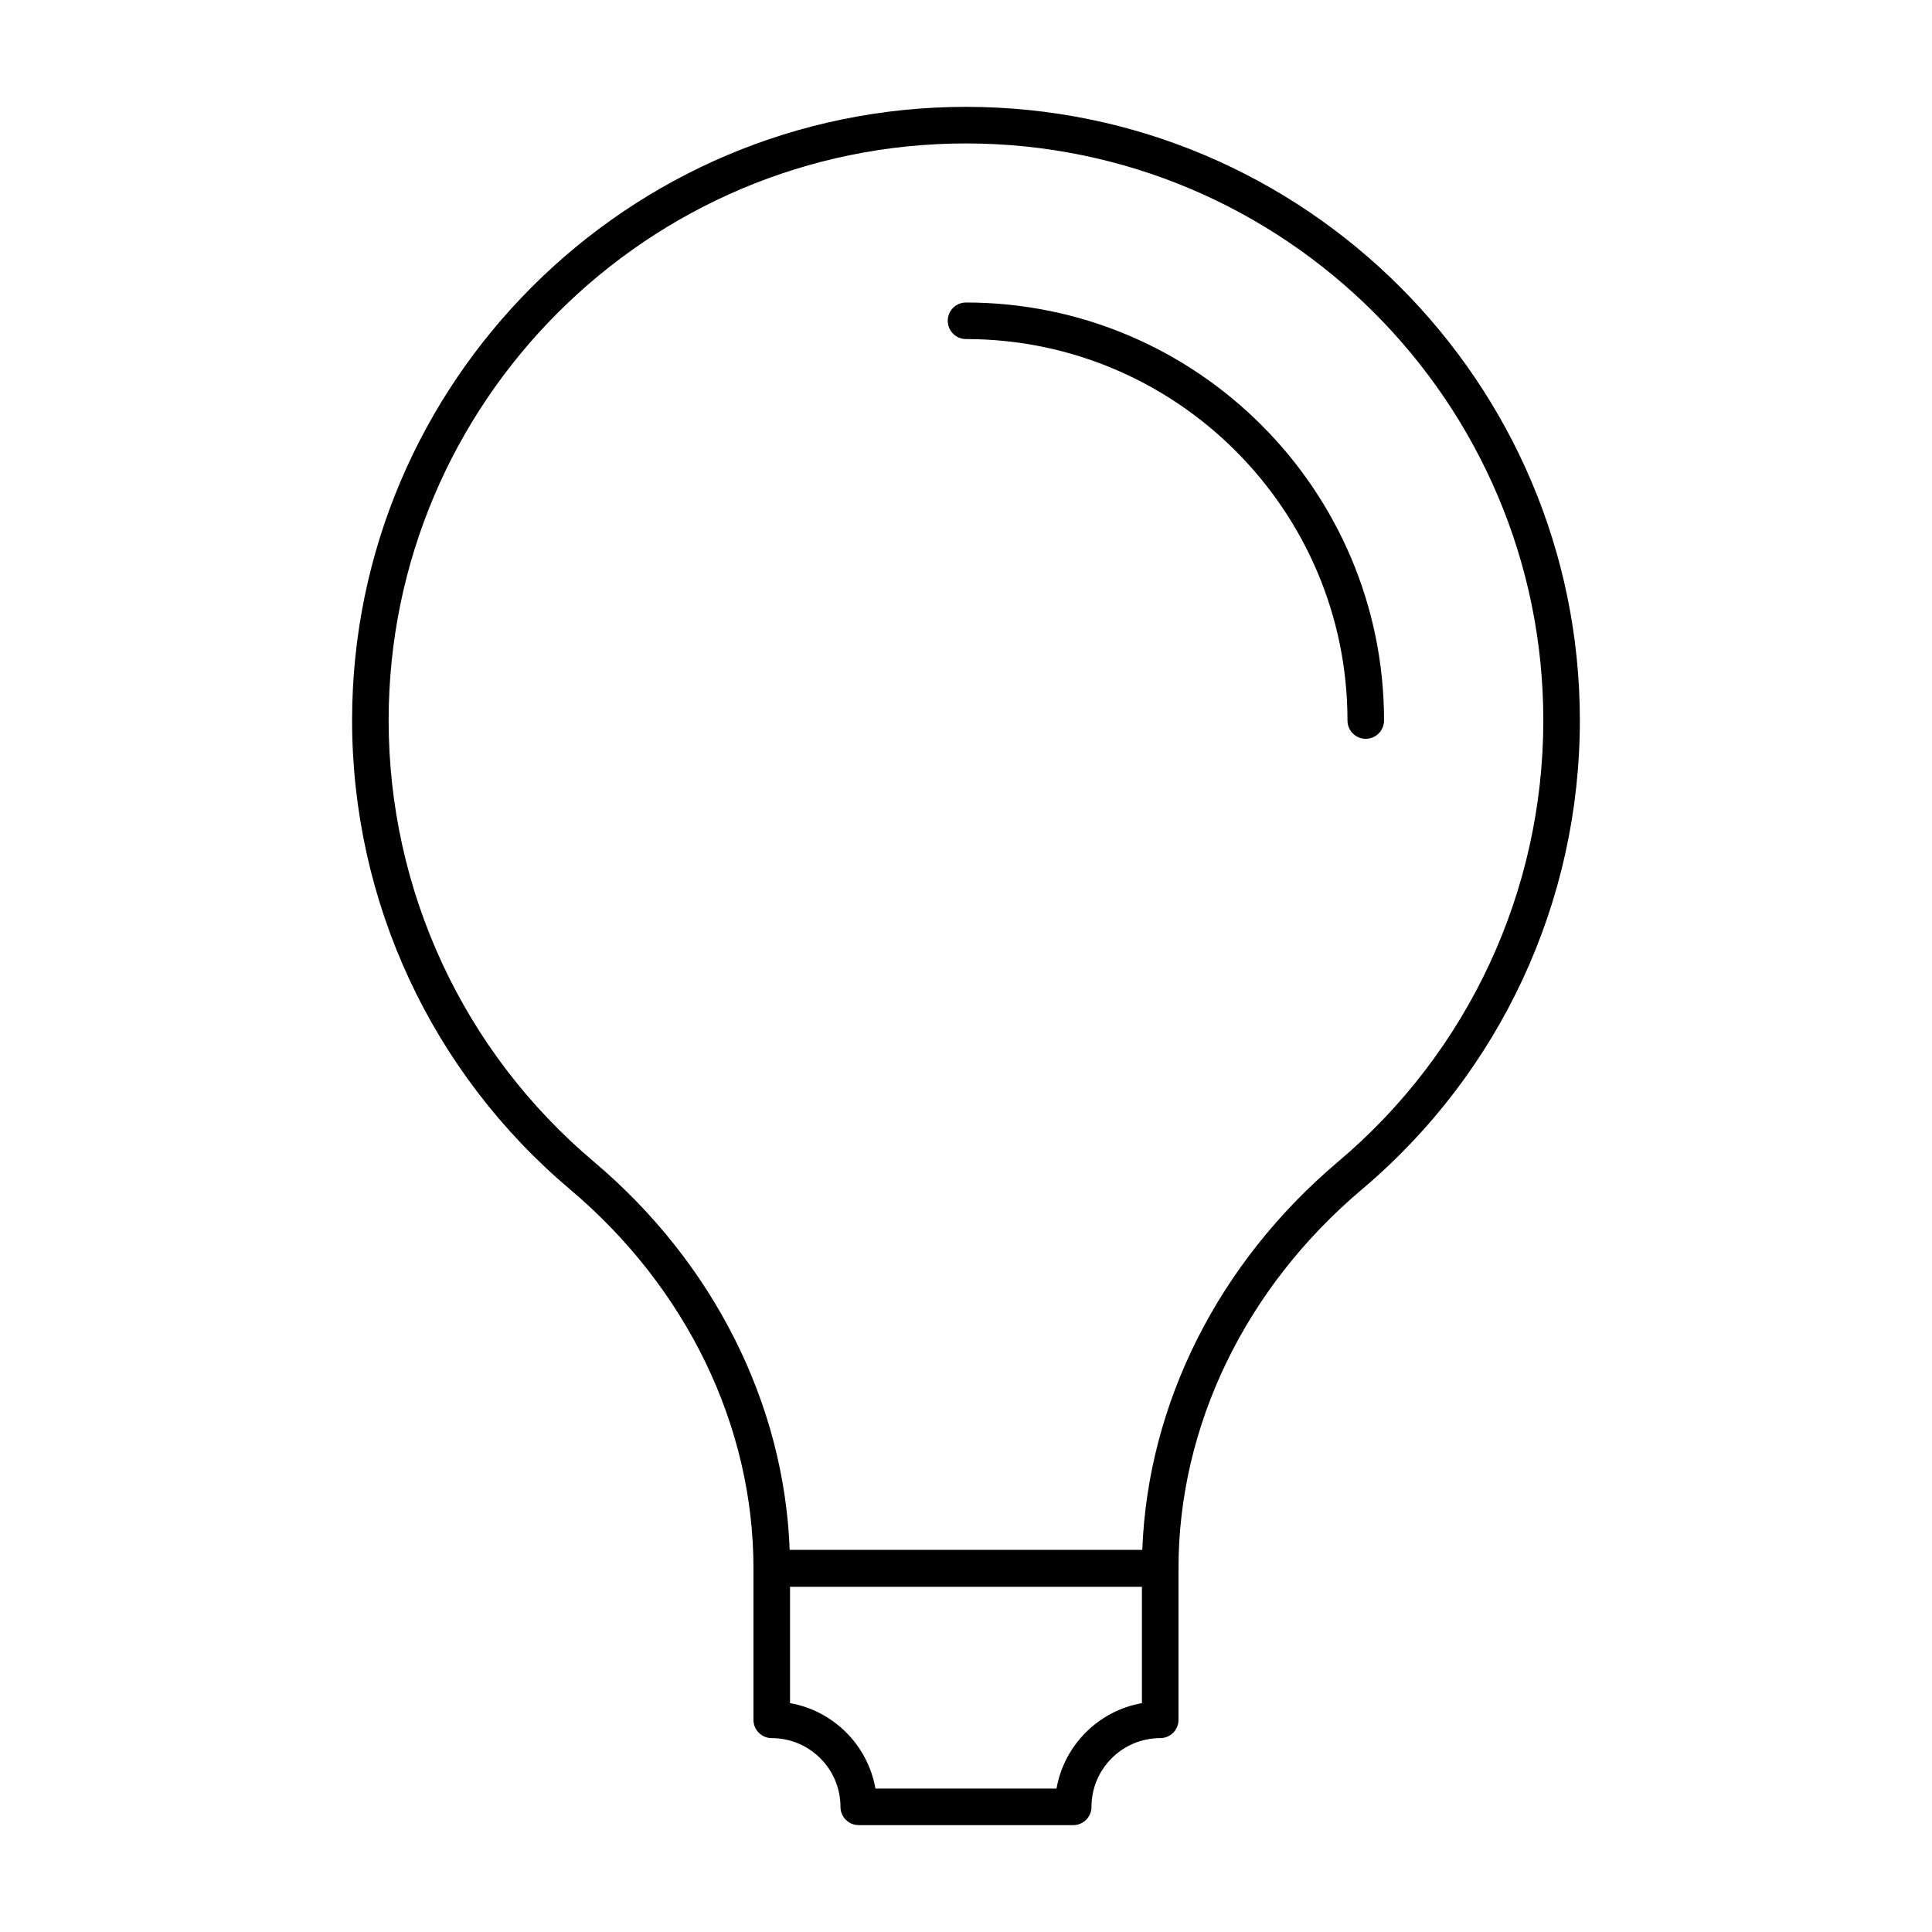 <?xml version="1.0" encoding="UTF-8"?>
<!-- Uploaded to: ICON Repo, www.svgrepo.com, Generator: ICON Repo Mixer Tools -->
<svg fill="#000000" width="800px" height="800px" version="1.1" viewBox="144 144 512 512" xmlns="http://www.w3.org/2000/svg">
 <g>
  <path d="m505.94 339.79c-2.676 0-4.844-2.168-4.844-4.844 0-55.738-45.348-101.09-101.09-101.09-2.676 0-4.844-2.168-4.844-4.844s2.168-4.844 4.844-4.844c61.082 0 110.78 49.691 110.78 110.78-0.004 2.676-2.168 4.84-4.848 4.84z"/>
  <path d="m451.47 564.48h-102.95c-2.676 0-4.844-2.168-4.844-4.844 0-37.75-17.707-74.348-48.574-100.41-36.73-30.988-57.793-76.309-57.793-124.34 0-89.645 72.984-162.57 162.69-162.57 89.707 0 162.68 72.93 162.68 162.58 0 48.027-21.062 93.348-57.793 124.34-30.867 26.059-48.574 62.656-48.574 100.41 0 2.676-2.168 4.84-4.844 4.84zm-98.102-4.844h0.094zm-0.09-4.844h93.438c1.441-38.879 20.188-76.176 51.93-102.96 34.539-29.152 54.348-71.777 54.348-116.93 0-84.305-68.637-152.89-153-152.89-84.363 0-153 68.586-153 152.89 0 45.16 19.809 87.785 54.348 116.93 31.746 26.785 50.488 64.086 51.934 102.96z"/>
  <path d="m451.47 564.48h-102.95c-2.676 0-4.844-2.168-4.844-4.844 0-2.676 2.168-4.844 4.844-4.844h102.95c2.676 0 4.844 2.168 4.844 4.844 0.004 2.68-2.164 4.844-4.84 4.844z"/>
  <path d="m428.41 627.68h-56.832c-2.676 0-4.844-2.168-4.844-4.844 0-10.039-8.172-18.215-18.215-18.215-2.676 0-4.844-2.168-4.844-4.844v-40.145c0-2.676 2.168-4.844 4.844-4.844h102.95c2.676 0 4.844 2.168 4.844 4.844v40.145c0 2.676-2.168 4.844-4.844 4.844-10.043 0-18.215 8.176-18.215 18.215 0.004 2.676-2.164 4.844-4.84 4.844zm-52.406-9.691h47.984c2.023-11.516 11.125-20.617 22.637-22.641v-30.875h-93.258v30.875c11.508 2.023 20.609 11.125 22.637 22.641z"/>
 </g>
</svg>